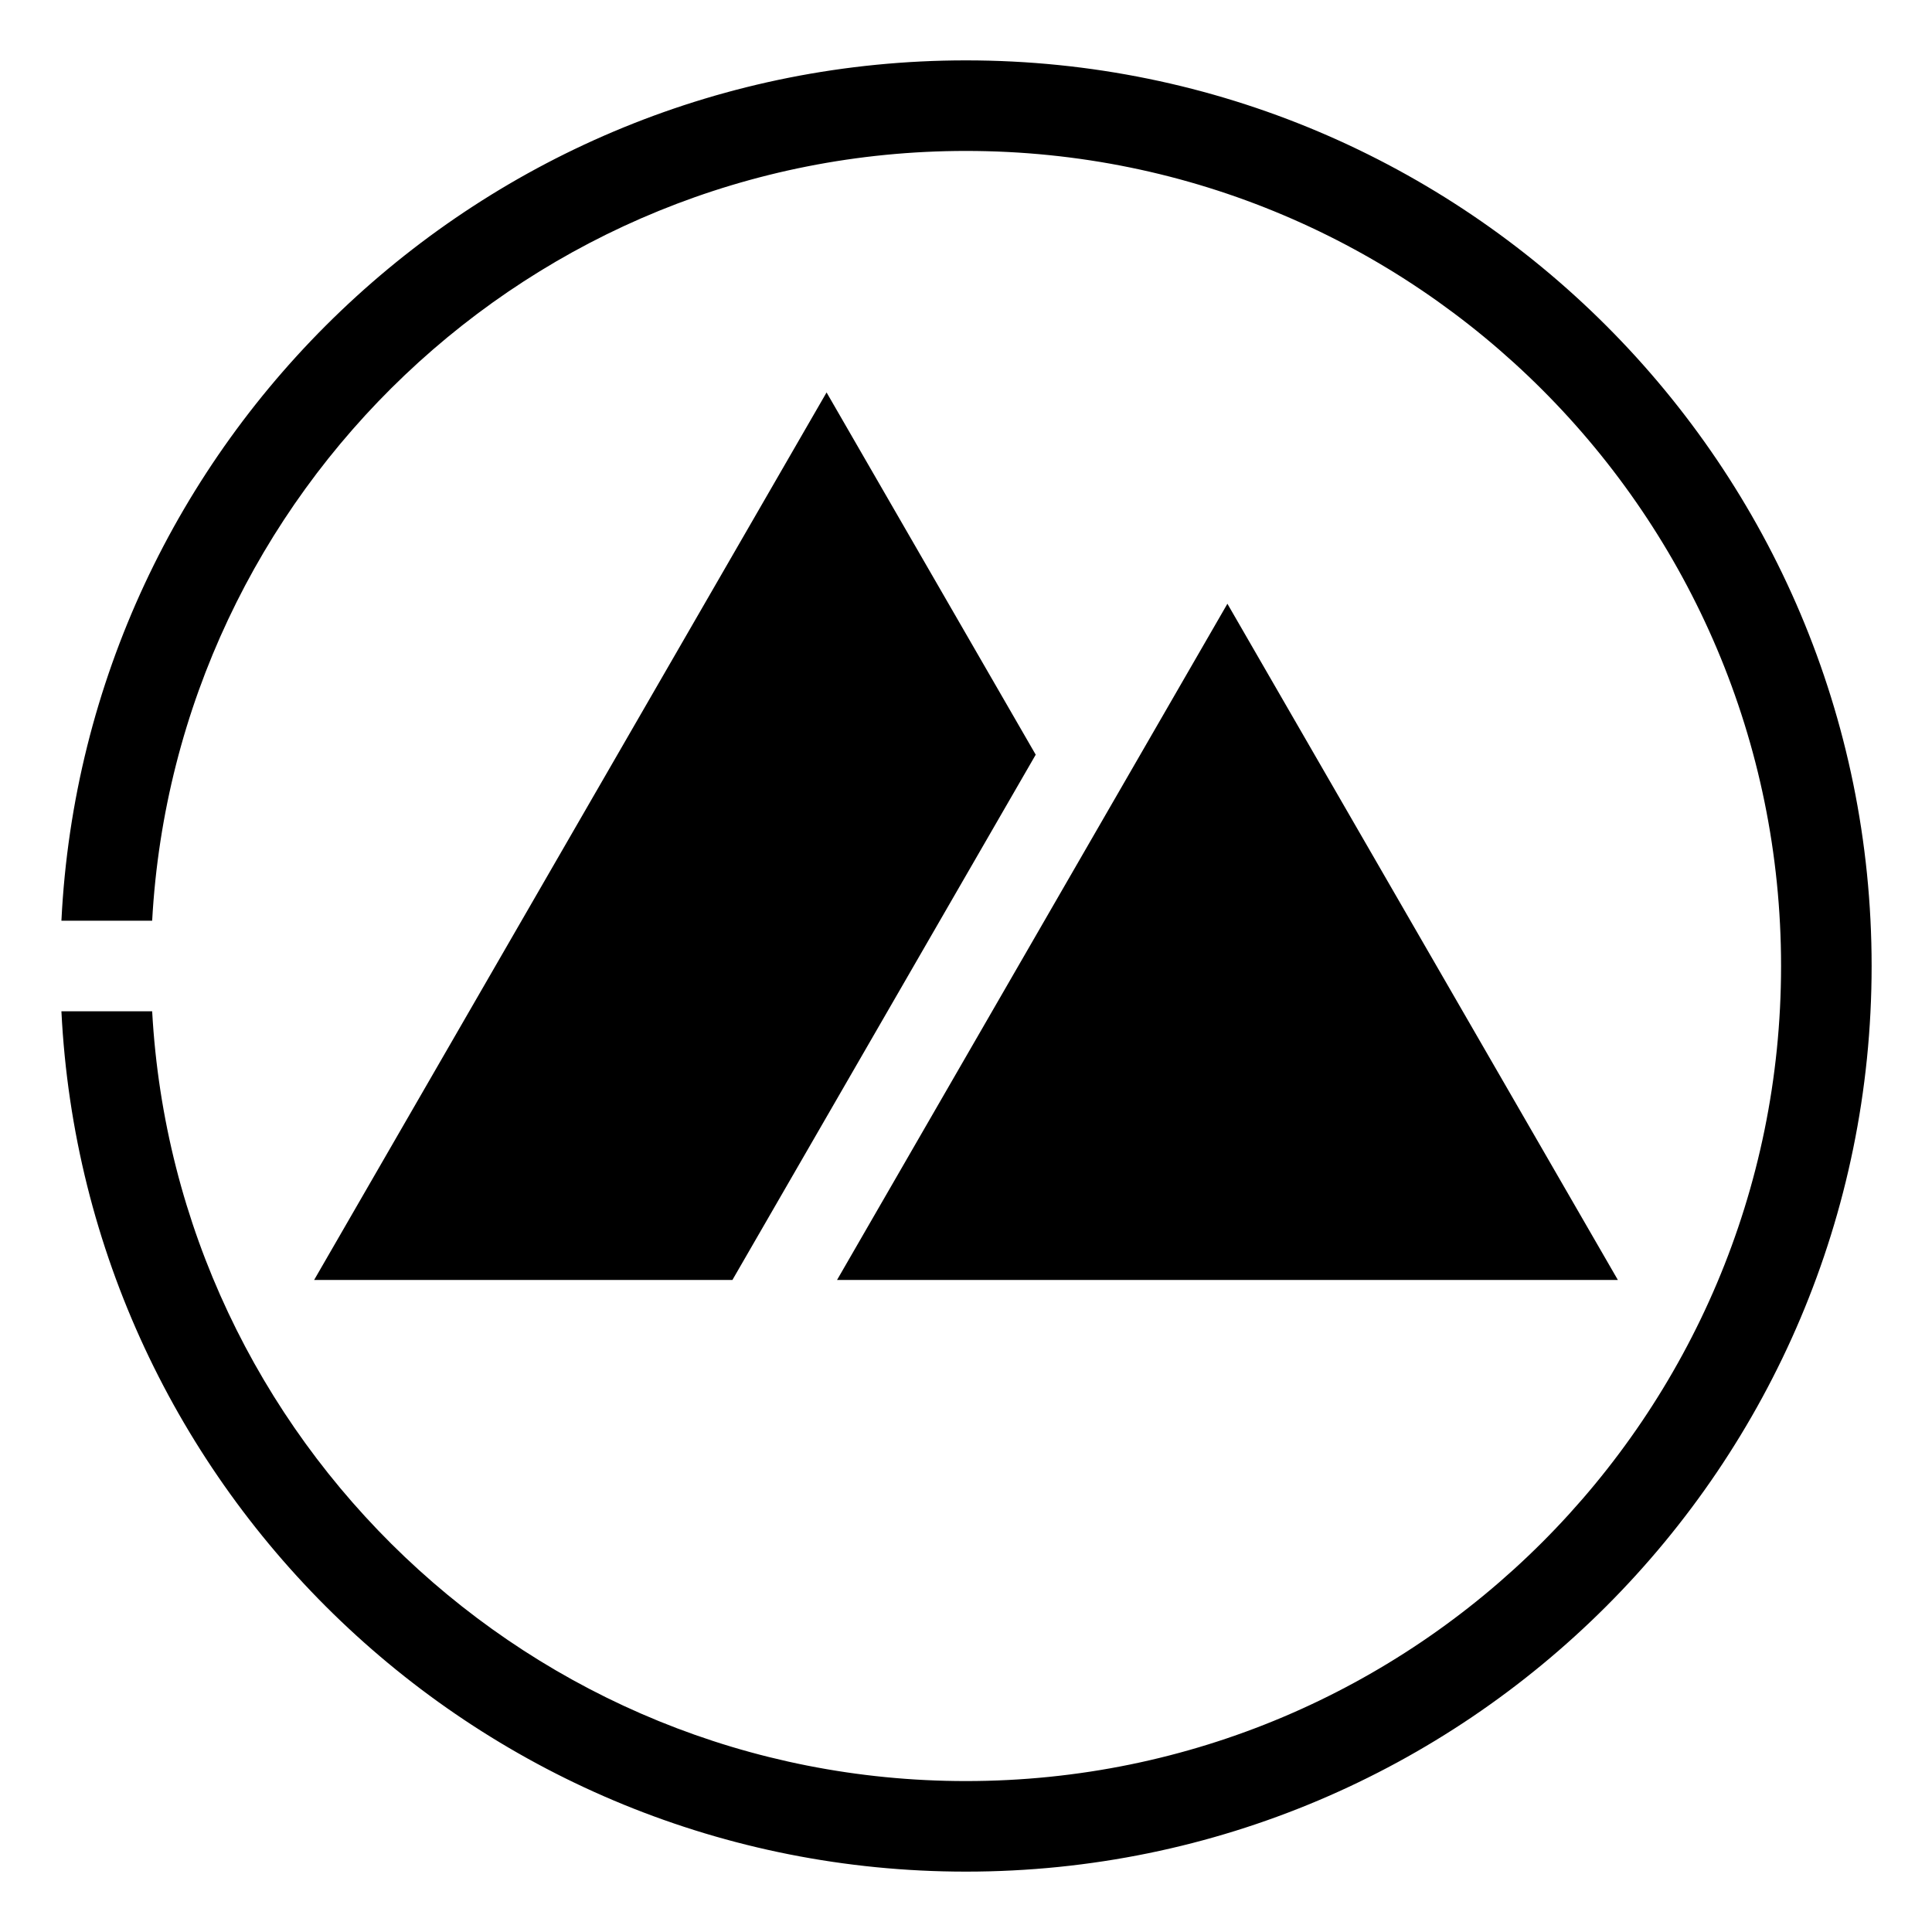 <?xml version="1.0" encoding="UTF-8" standalone="no"?>
<!-- Created with Inkscape (http://www.inkscape.org/) -->
<svg
   xmlns:svg="http://www.w3.org/2000/svg"
   xmlns="http://www.w3.org/2000/svg"
   version="1.0"
   width="640"
   height="640"
   id="svg2">
  <defs
     id="defs4" />
  <g
     id="layer1">
    <path
       d="M 320,20 C 159.428,20 28.164,146.357 20.344,305 L 50.406,305 C 58.205,162.935 175.998,50 320,50 C 469.04,50 590,170.96 590,320 C 590,469.04 469.04,590 320,590 C 175.998,590 58.205,477.065 50.406,335 L 20.344,335 C 28.164,493.643 159.428,620 320,620 C 485.6,620 620,485.6 620,320 C 620,154.4 485.6,20 320,20 z M 273.812,130 L 104.062,424 L 242.625,424 L 343.094,250 L 273.812,130 z M 406.594,200 L 277.281,424 L 535.938,424 L 406.594,200 z "
       style="opacity:1;fill:#000000;fill-opacity:1;fill-rule:nonzero;stroke:none;stroke-width:80;stroke-linecap:round;stroke-linejoin:round;stroke-miterlimit:4;stroke-dasharray:none;stroke-opacity:1"
       id="path2170" />
  </g>
</svg>
